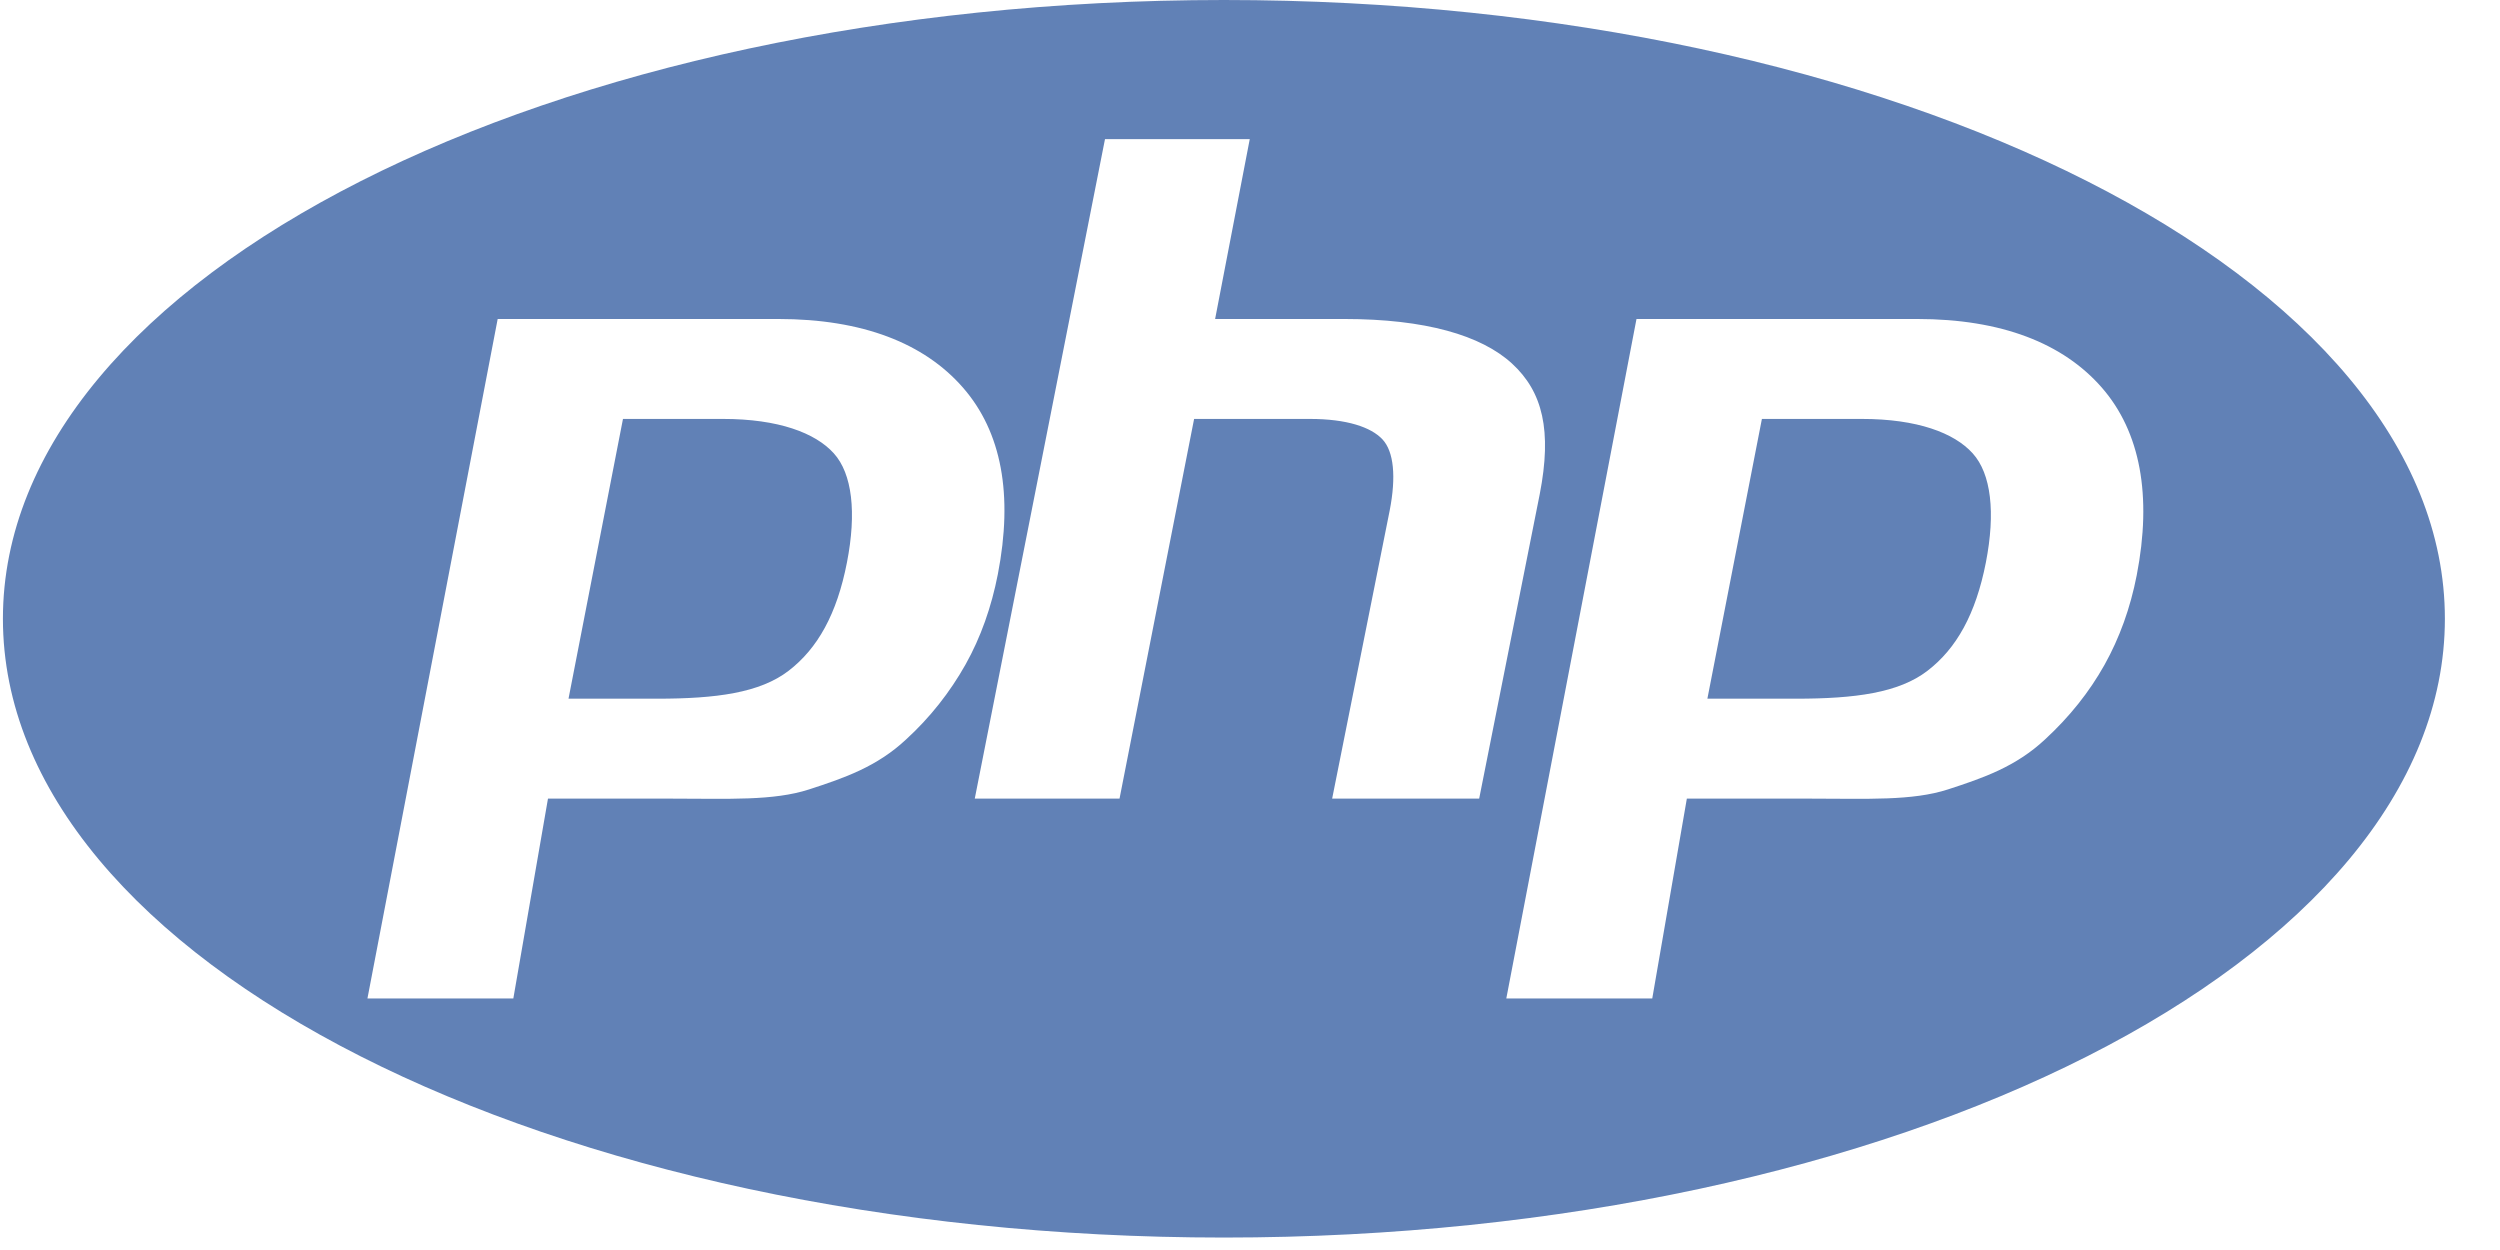 <svg width="42" height="21" viewBox="0 0 42 21" fill="none" xmlns="http://www.w3.org/2000/svg">
<path d="M20.562 0C9.233 0 0.049 4.654 0.049 10.395C0.049 16.136 9.233 20.791 20.562 20.791C31.89 20.791 41.074 16.136 41.074 10.395C41.074 4.654 31.89 0 20.562 0ZM15.224 12.421C14.735 12.879 14.191 13.068 13.593 13.262C12.994 13.457 12.232 13.417 11.306 13.417H9.206L8.624 16.774H6.173L8.361 5.359H13.075C14.493 5.359 15.527 5.767 16.177 6.511C16.828 7.256 17.023 8.312 16.764 9.646C16.657 10.196 16.477 10.707 16.222 11.162C15.958 11.632 15.622 12.057 15.224 12.421ZM22.38 13.417L23.347 8.575C23.457 8.009 23.417 7.588 23.226 7.382C23.034 7.176 22.627 7.038 22.005 7.038H20.061L18.808 13.417H16.376L18.564 2.337H20.996L20.414 5.359H22.581C23.945 5.359 24.885 5.633 25.402 6.108C25.919 6.583 26.075 7.235 25.868 8.3L24.85 13.417H22.38ZM35.897 9.664C35.79 10.214 35.609 10.716 35.355 11.171C35.1 11.626 34.768 12.043 34.358 12.421C33.868 12.879 33.324 13.068 32.726 13.262C32.127 13.457 31.365 13.417 30.439 13.417H28.339L27.758 16.774H25.306L27.493 5.359H32.208C33.626 5.359 34.66 5.767 35.31 6.511C35.96 7.256 36.156 8.33 35.897 9.664ZM31.279 7.038H29.6L28.684 11.738H30.175C31.163 11.738 31.9 11.641 32.383 11.268C32.867 10.896 33.193 10.319 33.363 9.448C33.526 8.612 33.452 7.959 33.141 7.616C32.831 7.272 32.21 7.038 31.279 7.038ZM12.146 7.038H10.466L9.551 11.738H11.042C12.03 11.738 12.766 11.641 13.25 11.268C13.734 10.896 14.06 10.319 14.229 9.448C14.392 8.612 14.318 7.959 14.008 7.616C13.698 7.272 13.077 7.038 12.146 7.038Z" fill="#6181B6"/>
</svg>
